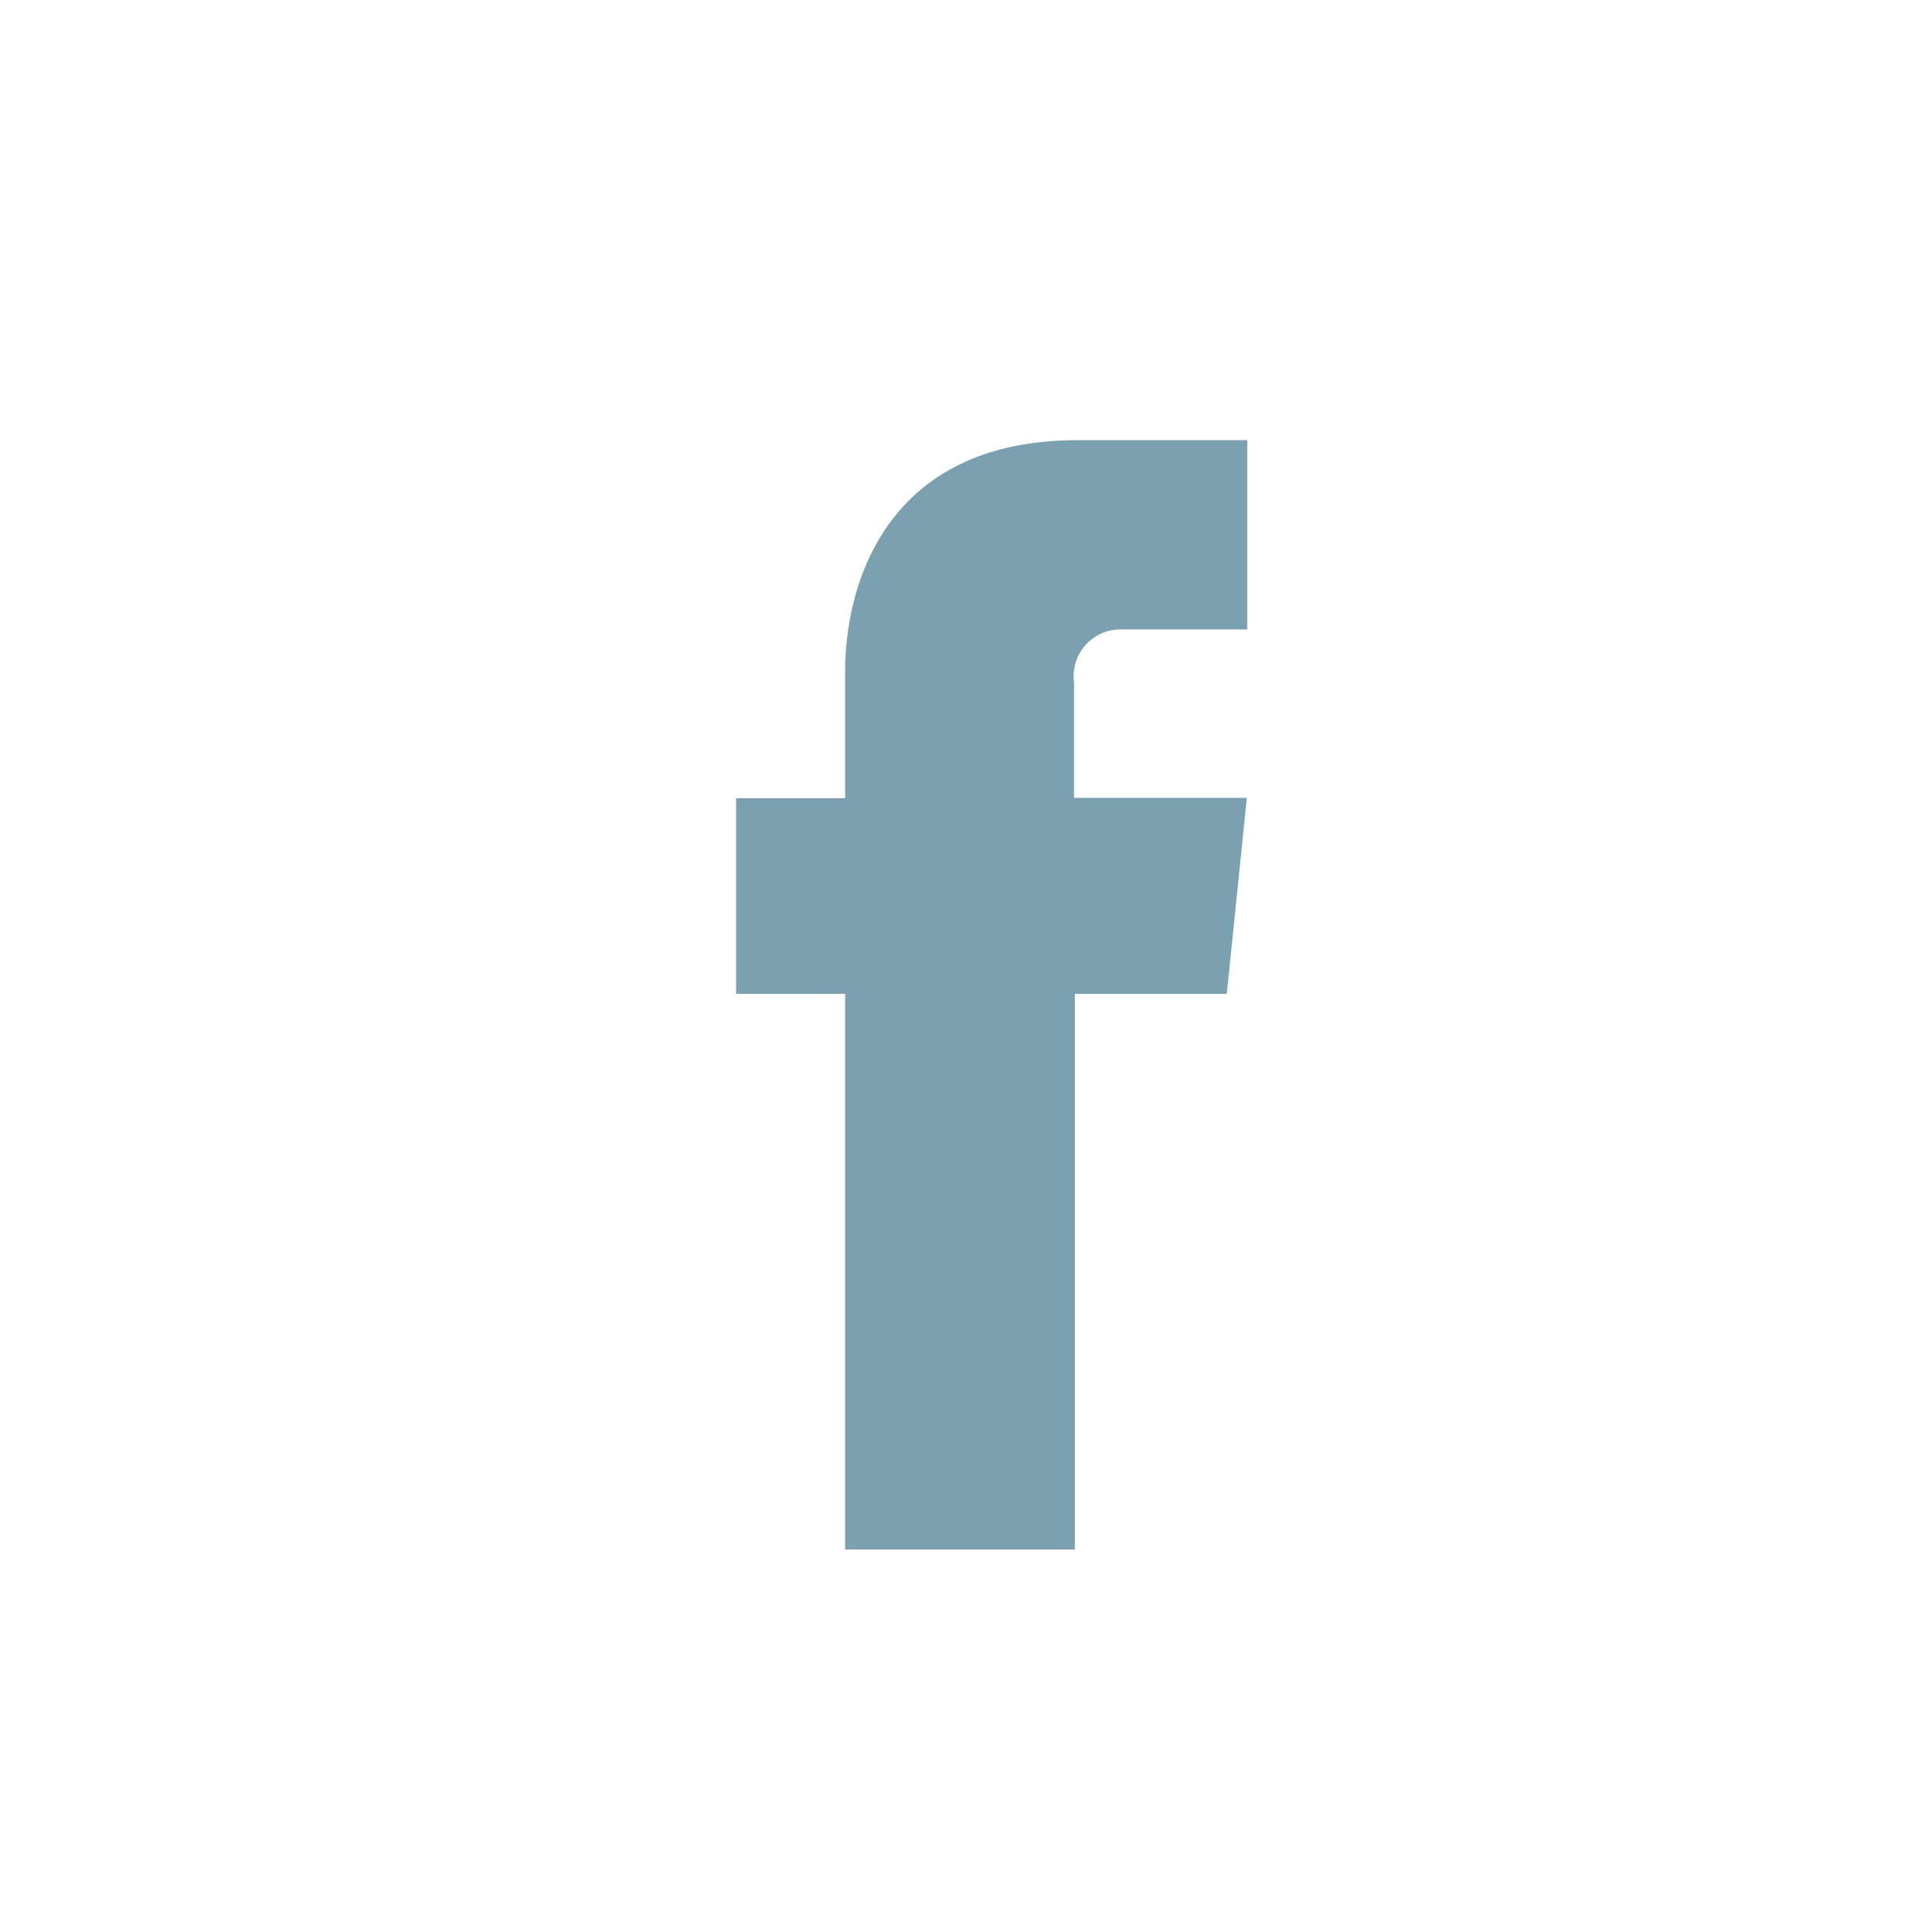 <svg id="Layer_1" data-name="Layer 1" xmlns="http://www.w3.org/2000/svg" viewBox="0 0 48.19 48.19"><defs><style>.cls-1{fill:#7ba0af;}</style></defs><title>Novo Assets</title><path class="cls-1" d="M30.6,24.79H26.81V38.65H21.08V24.79H18.36V19.91h2.72V16.76c0-2.25,1.07-5.78,5.79-5.78l4.24,0v4.72H28a1.17,1.17,0,0,0-1.21,1.33v2.87H31.1Z"/></svg>